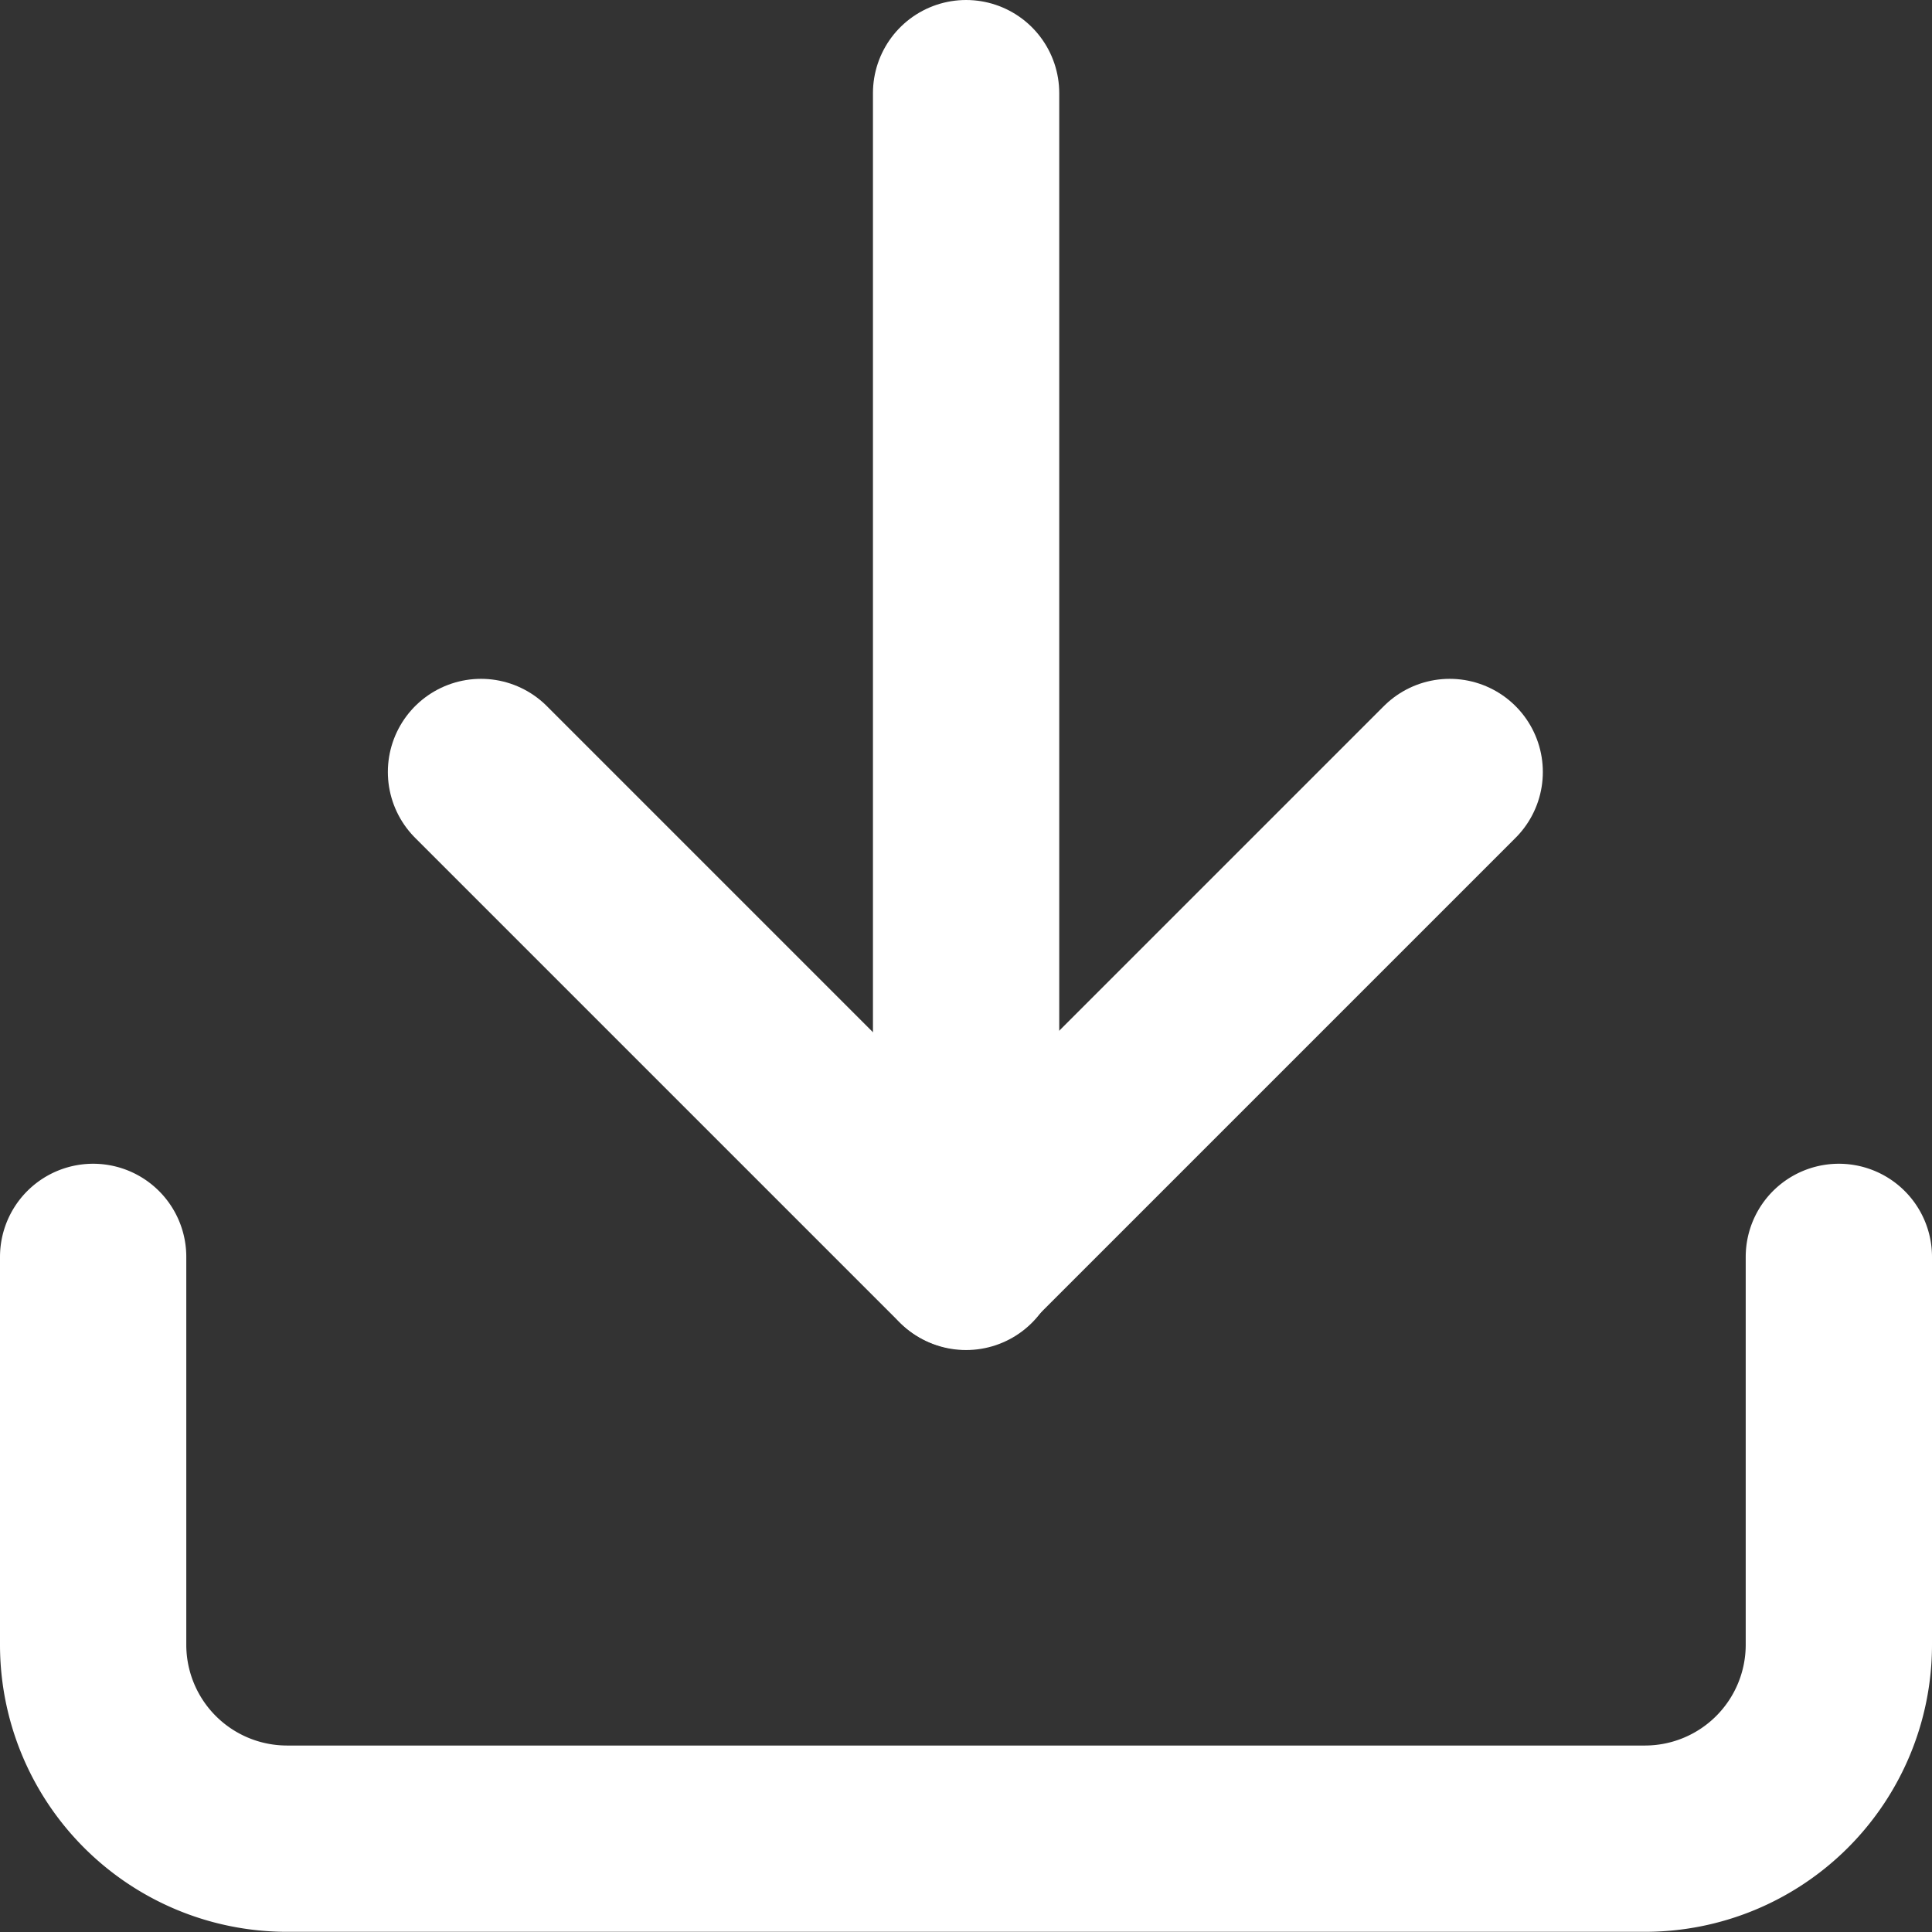 <svg xmlns="http://www.w3.org/2000/svg" width="10.371" height="10.371" viewBox="0 0 10.371 10.371">
  <rect x="0" y="0" width="10.371" height="10.371" fill="#333333" stroke="none"/>
  <g id="グループ_3593" data-name="グループ 3593" transform="translate(-1306.471 -39.75)">
    <g id="Icon_feather-download" data-name="Icon feather-download" transform="translate(1306.971 40.25)">
      <path id="パス_9670" data-name="パス 9670" d="M13.871,22.5v2.082a1.041,1.041,0,0,1-1.041,1.041H5.541A1.041,1.041,0,0,1,4.5,24.582V22.5" transform="translate(-4.5 -16.253)" fill="none" stroke="#fff" stroke-linecap="round" stroke-linejoin="round" stroke-width="1"/>
      <path id="パス_9671" data-name="パス 9671" d="M10.5,15l2.6,2.6,2.6-2.6" transform="translate(-8.418 -11.356)" fill="none" stroke="#fff" stroke-linecap="round" stroke-linejoin="round" stroke-width="1"/>
      <path id="パス_9672" data-name="パス 9672" d="M18,10.747V4.5" transform="translate(-13.314 -4.5)" fill="none" stroke="#fff" stroke-linecap="round" stroke-linejoin="round" stroke-width="1"/>
    </g>
  </g>
</svg>
